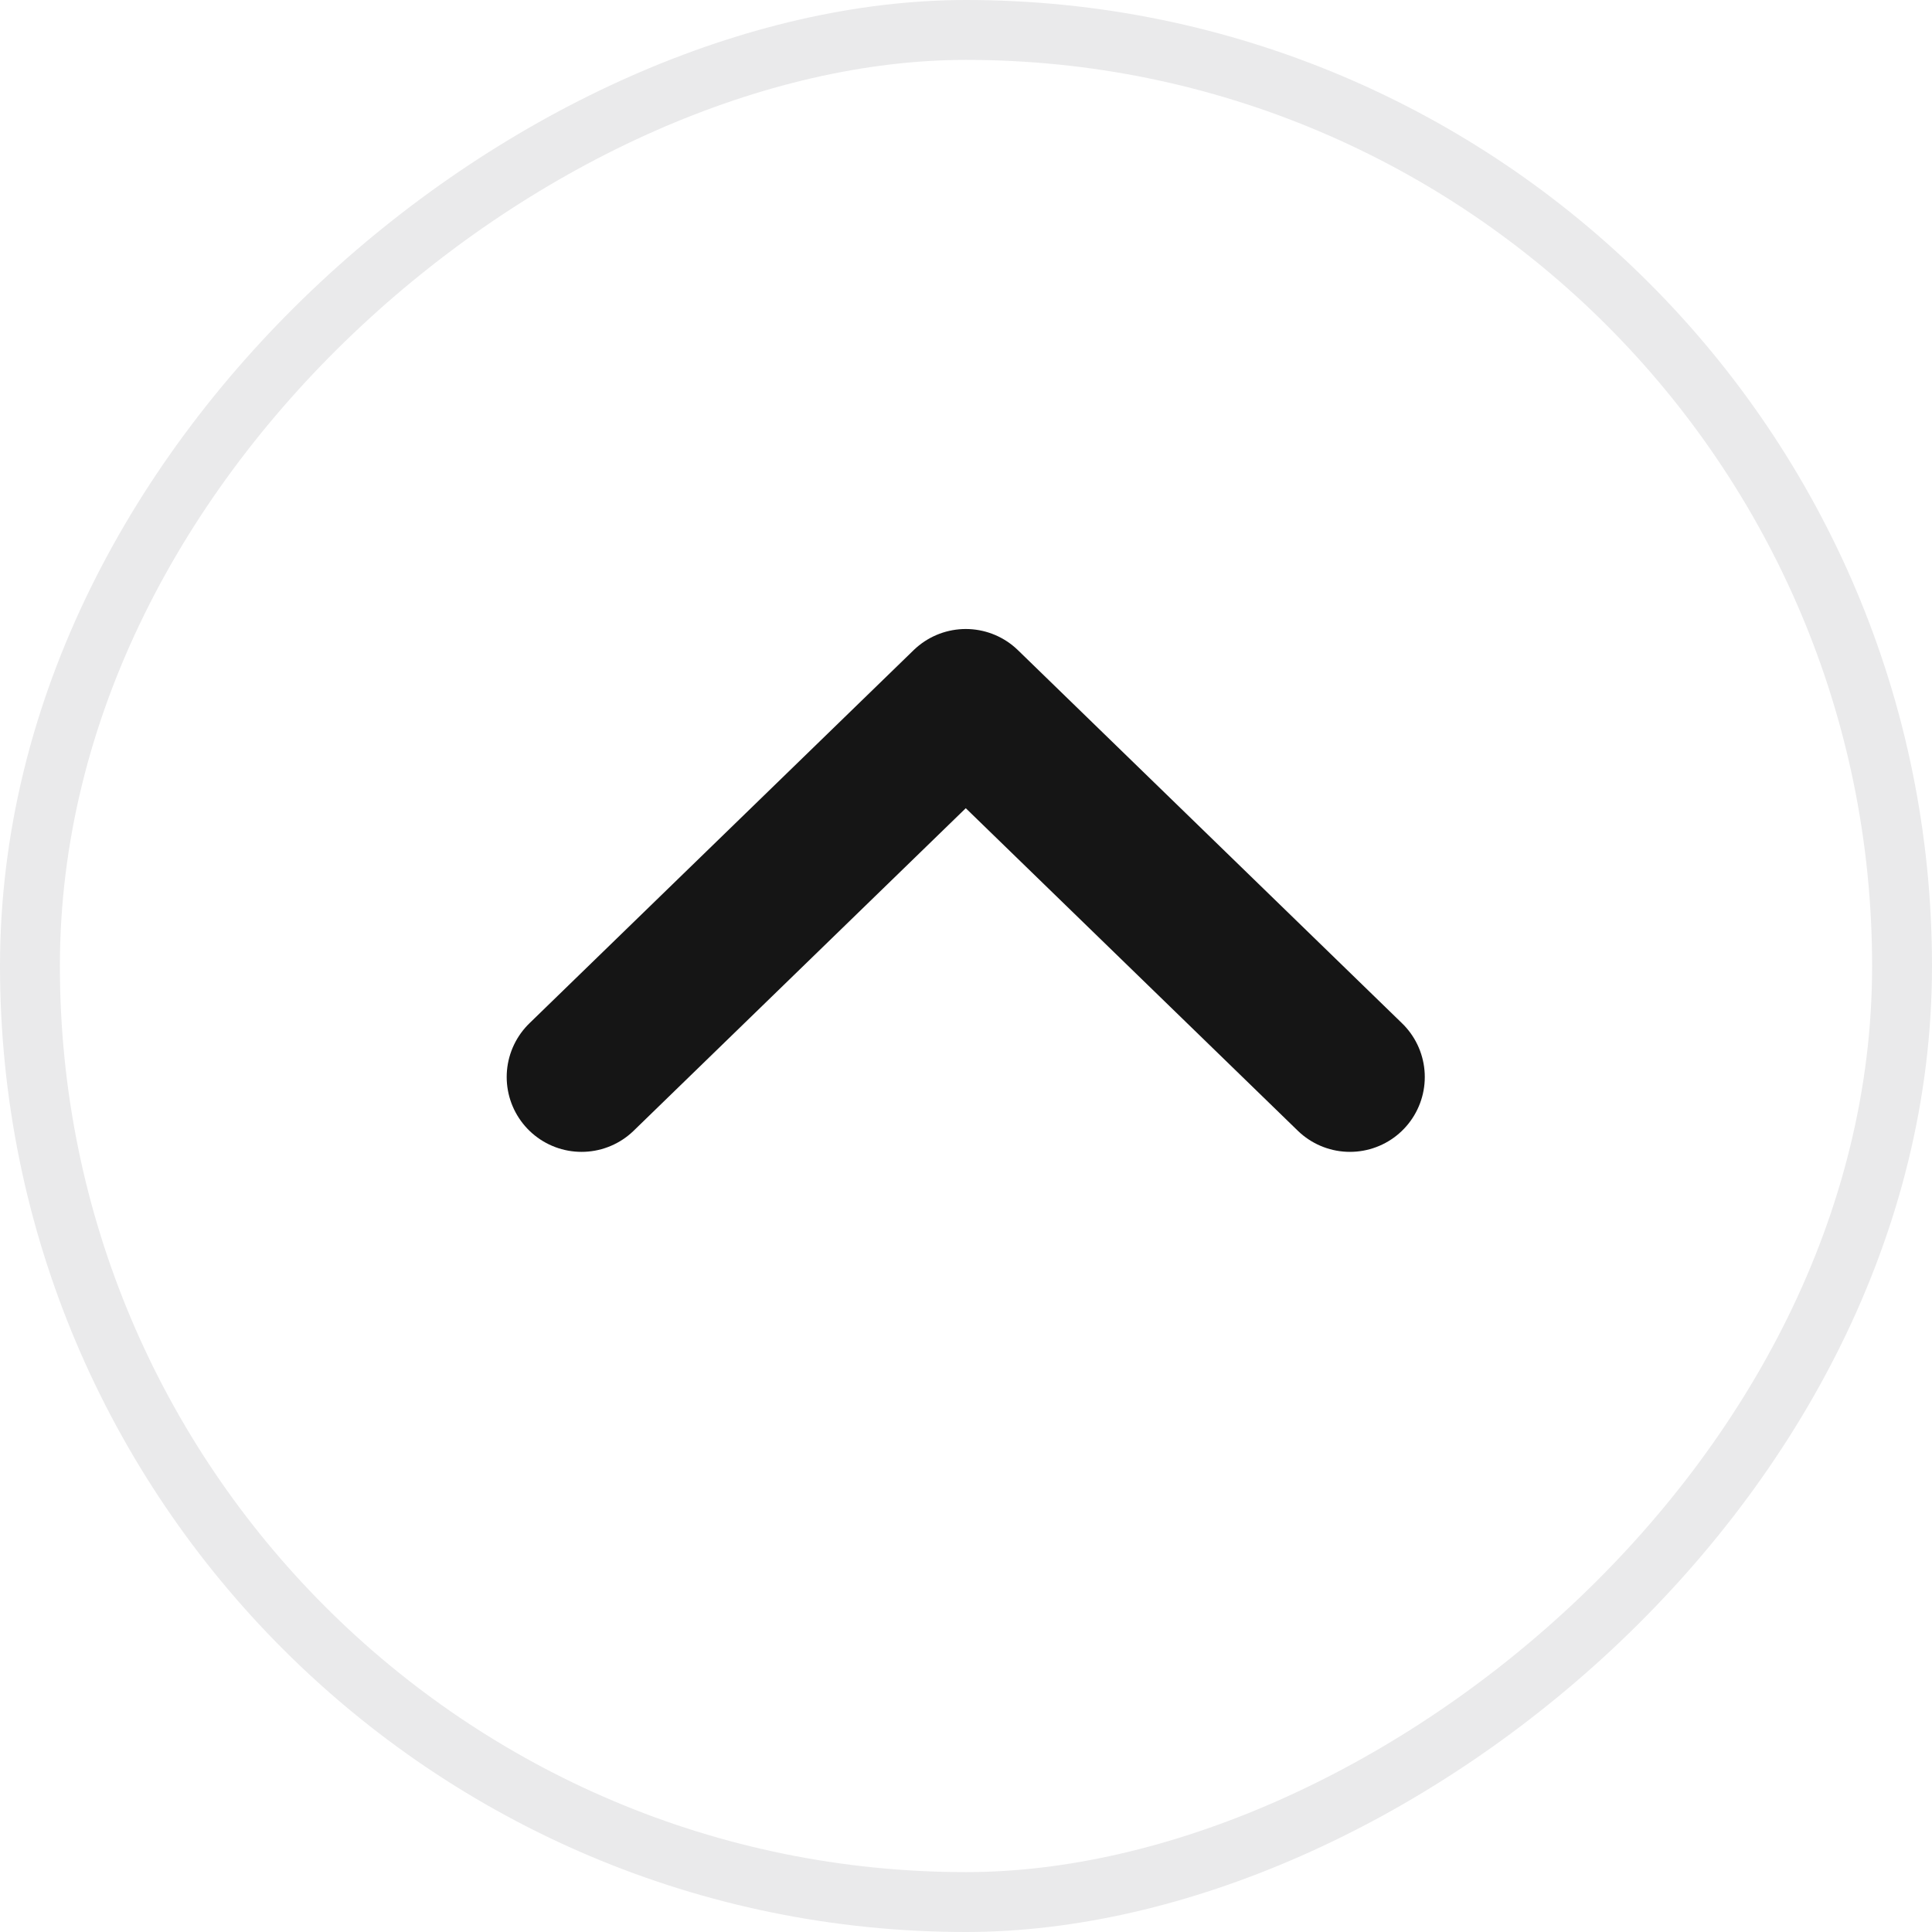 <svg xmlns="http://www.w3.org/2000/svg" width="25.81" height="25.81" viewBox="0 0 25.81 25.81">
  <g id="pergo-plp-sort-arrow-up-icon" transform="translate(25.41 25.41) rotate(180)">
    <g id="Group_7384" data-name="Group 7384" transform="translate(25.01) rotate(90)">
      <rect id="Rectangle_21" data-name="Rectangle 21" width="25.01" height="25.01" rx="12.505" fill="none" stroke="#eaeaeb" stroke-miterlimit="10" stroke-width="0.8"/>
      <path id="Path_1133" data-name="Path 1133" d="M0,10.265,4.985,5.133,0,0" transform="translate(11.022 7.369)" fill="none" stroke="#151515" stroke-linecap="round" stroke-linejoin="round" stroke-width="2"/>
    </g>
  </g>
</svg>
